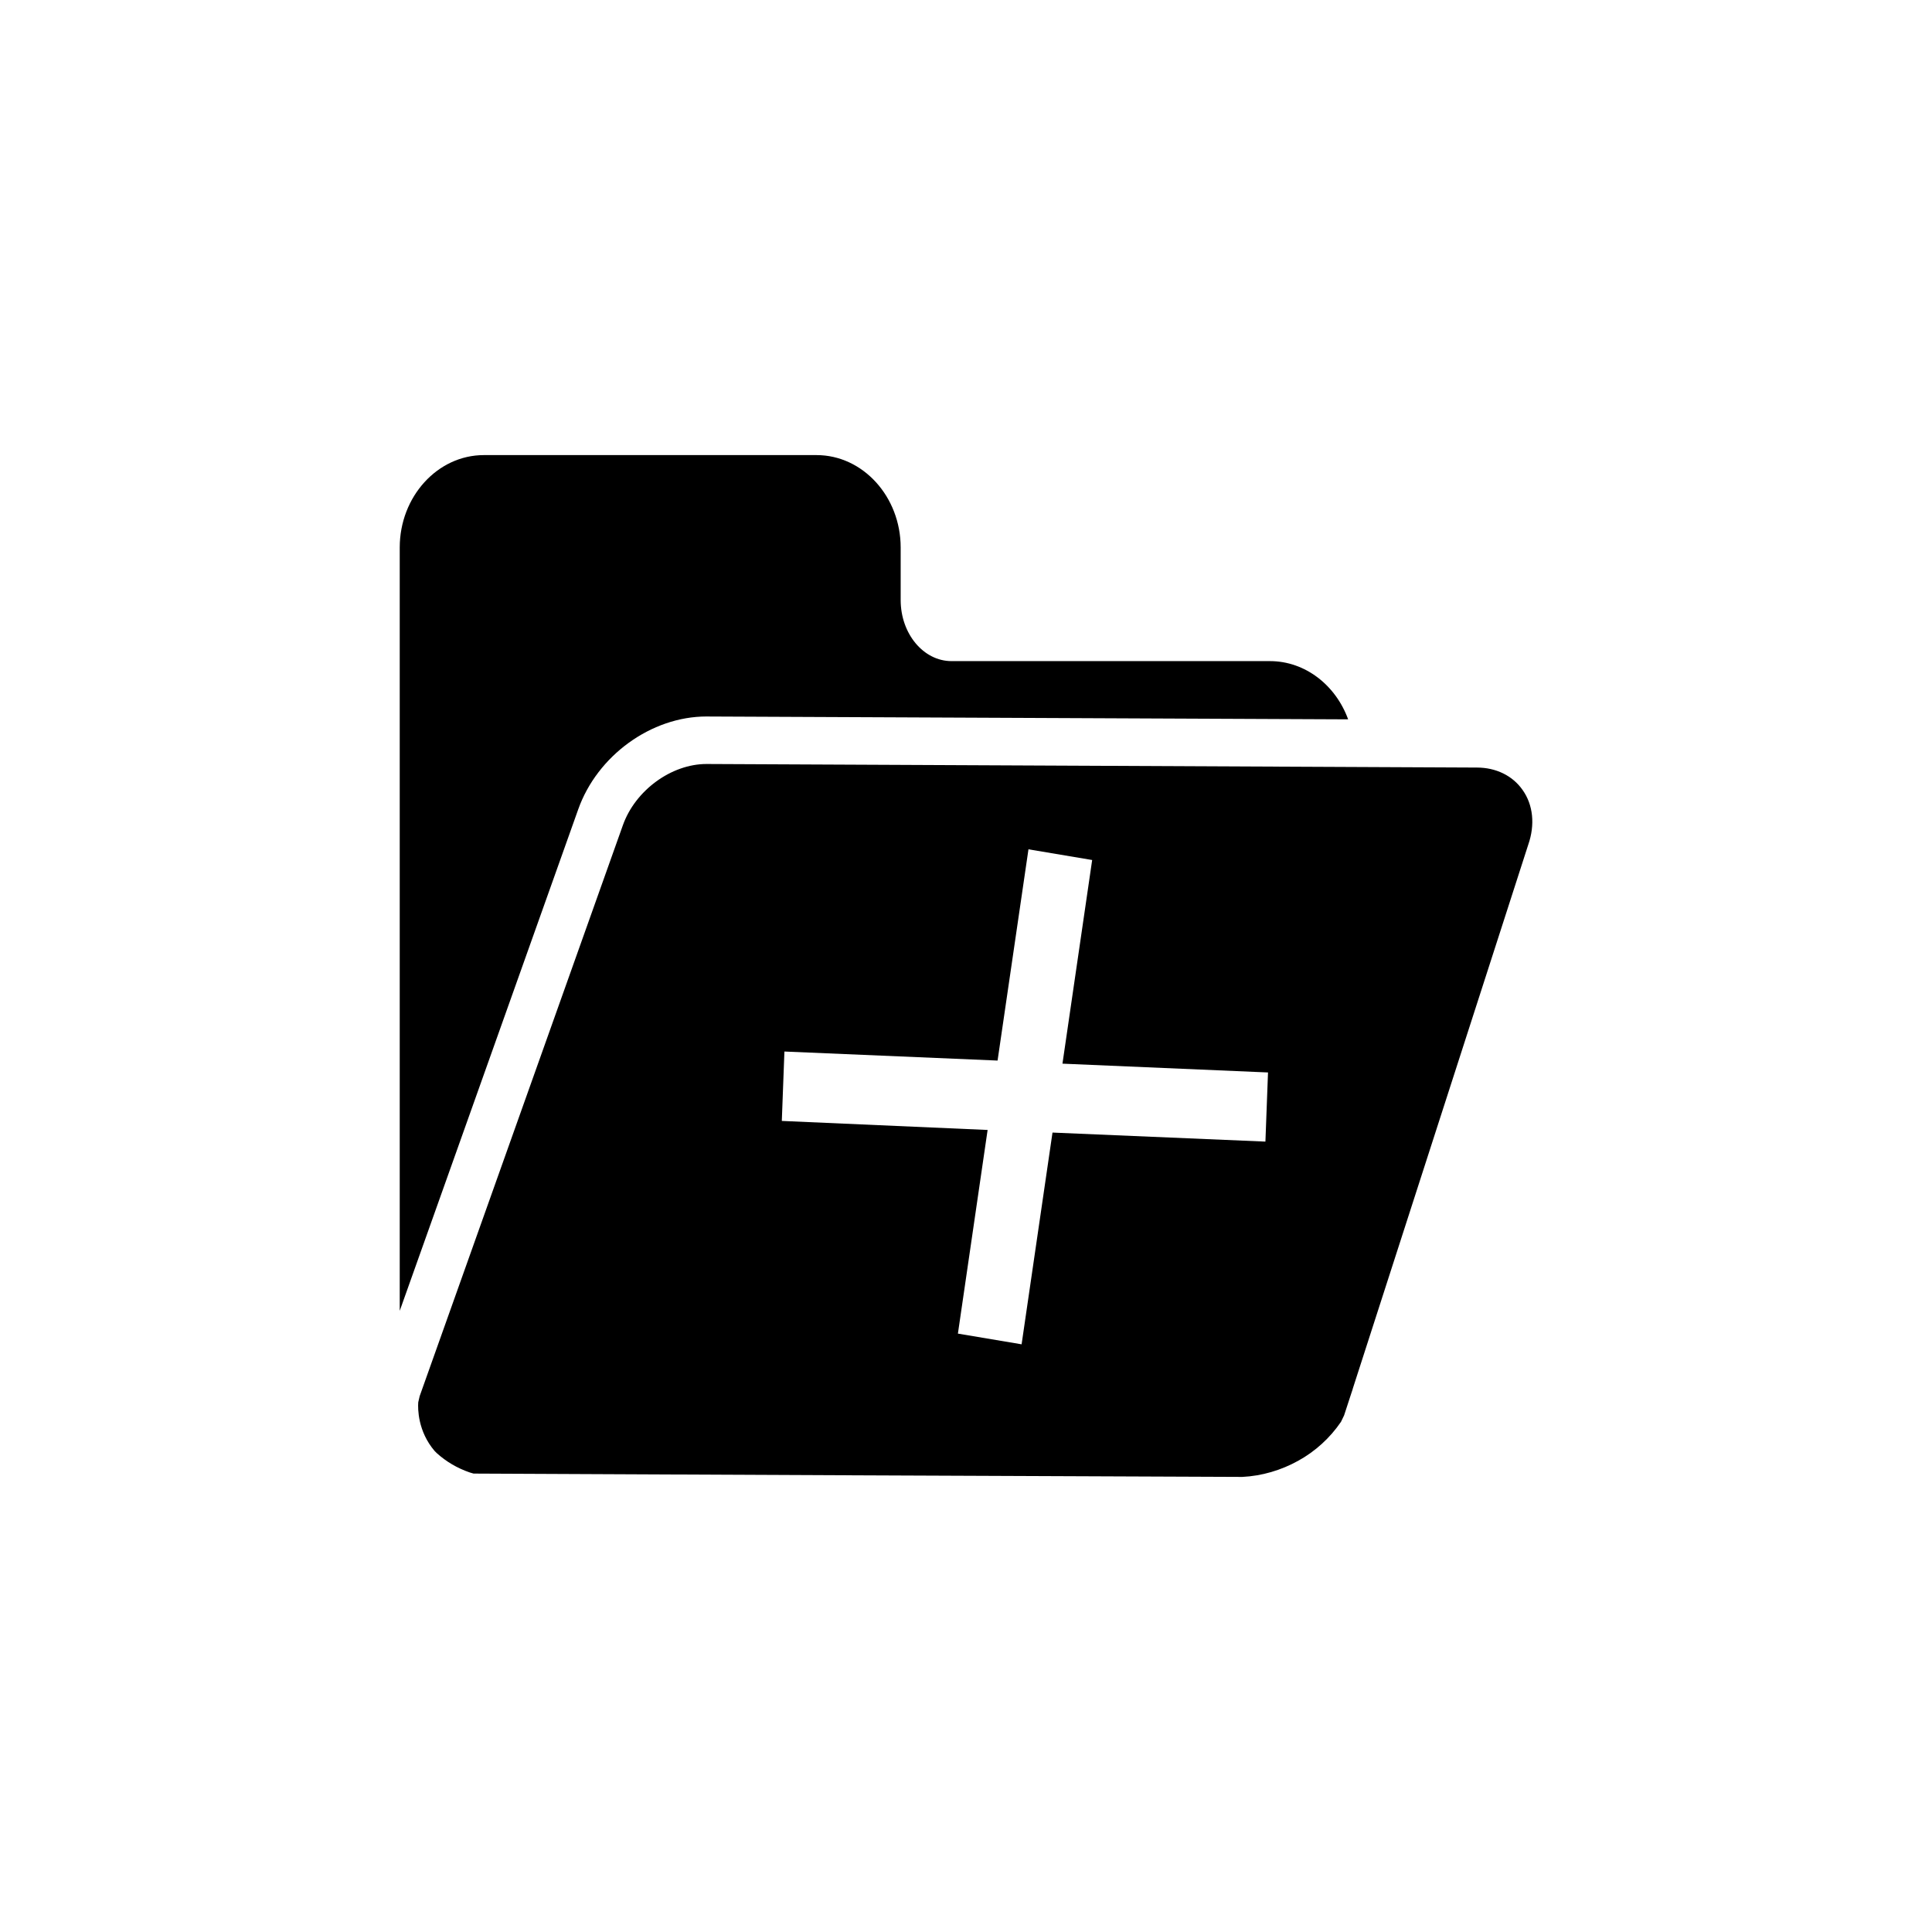 <?xml version="1.0" encoding="UTF-8"?>
<!-- Uploaded to: ICON Repo, www.svgrepo.com, Generator: ICON Repo Mixer Tools -->
<svg fill="#000000" width="800px" height="800px" version="1.1" viewBox="144 144 512 512" xmlns="http://www.w3.org/2000/svg">
 <g>
  <path d="m331.23 333.88 170.04 0.754c-3.273-9.004-11.336-15.43-20.719-15.43h-84.387c-7.43 0-13.477-7.242-13.477-16.184v-13.918c0-13.477-10.016-24.496-22.293-24.496h-88.168c-12.281 0-22.293 11.02-22.293 24.496v202.28l47.297-132.88c5.035-14.234 19.332-24.625 34.004-24.625z"/>
  <path d="m547.49 353.33c-2.644-3.777-7.055-5.918-12.09-5.918l-204.17-0.945c-9.32 0-18.895 6.992-22.168 16.246l-53.844 151.27-0.379 1.637c-0.125 1.699-0.125 7.684 4.344 12.91l0.57 0.57c2.519 2.266 5.414 3.969 8.691 5.102l1.07 0.316h1.008c67.508 0.312 134.96 0.625 202.72 0.879 5.164-0.254 10.266-1.762 14.801-4.281 4.473-2.457 8.438-6.047 11.336-10.328l0.82-1.699c0.629-1.953 1.258-3.84 1.891-5.793l0.379-1.133v-0.062c13.477-41.754 26.891-83.379 40.367-125.13l6.172-19.145c1.82-5.234 1.316-10.523-1.516-14.492zm-68.141 93.207-56.426-2.394-8.188 56.113-16.879-2.836 7.871-53.969-54.539-2.394 0.691-18.391 56.488 2.394 8.188-55.984 16.879 2.836-7.871 53.969 54.473 2.332z"/>
 </g>
</svg>